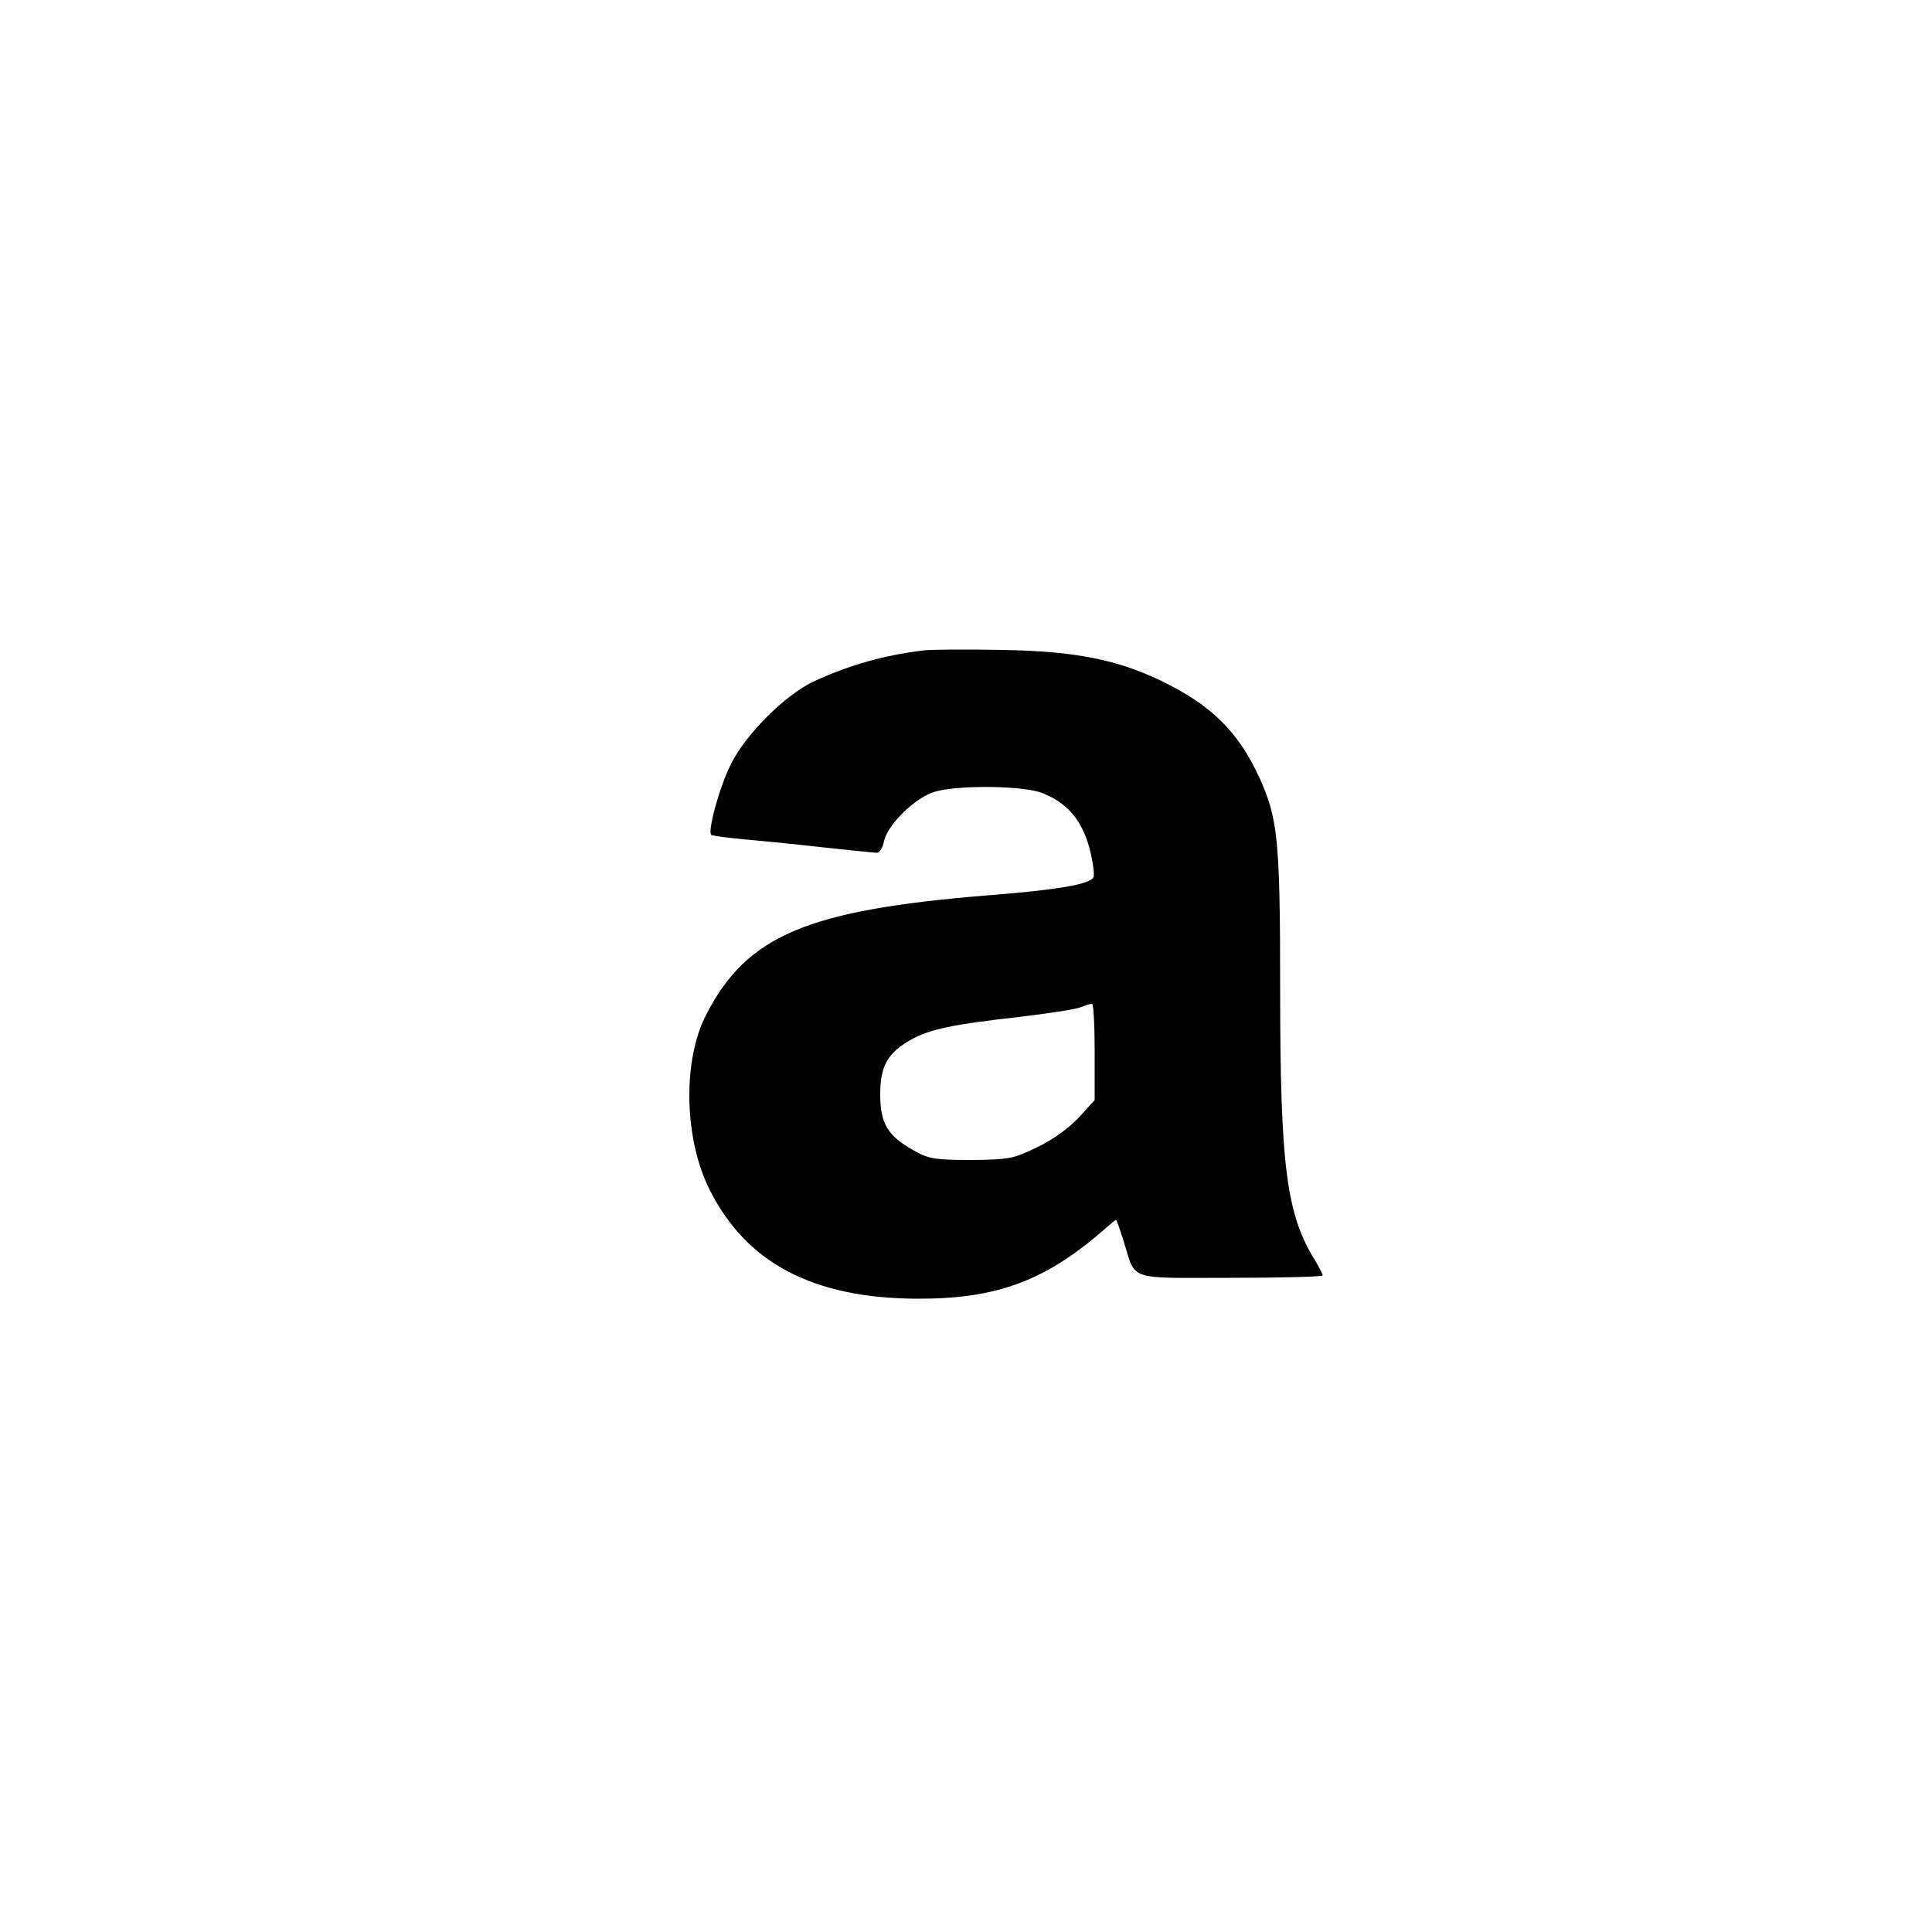 <svg version="1.0"
    xmlns="http://www.w3.org/2000/svg" width="500pt" height="500pt" viewBox="0 0 500 500" preserveAspectRatio="xMidYMid meet">
    <defs>
        <filter id="dropShadow" height="130%" width="130%" x="-15%" y="-15%">
            <feGaussianBlur in="SourceAlpha" stdDeviation="5"/>
            <feOffset dx="3" dy="3" result="offsetblur"/>
            <feComponentTransfer>
                <feFuncA type="linear" slope="0.3"/>
            </feComponentTransfer>
            <feMerge>
                <feMergeNode/>
                <feMergeNode in="SourceGraphic"/>
            </feMerge>
        </filter>
    </defs>

    <g transform="translate(0,500) scale(0.1,-0.1)" fill="#000000" filter="url(#dropShadow)" stroke="none">
        <path d="M2390 3314 c-103 -12 -192 -37 -286 -80 -75 -35 -179 -139 -216 -216
-30 -60 -61 -175 -50 -182 4 -2 41 -7 82 -11 98 -9 136 -13 245 -25 50 -5 95
-10 102 -10 6 0 15 14 18 31 10 43 81 112 131 127 61 18 233 16 280 -4 64 -26
100 -69 120 -140 9 -34 14 -69 11 -77 -7 -18 -92 -33 -272 -47 -468 -38 -624
-103 -730 -308 -62 -119 -58 -323 9 -455 95 -189 268 -280 536 -281 208 -1
335 47 489 183 13 11 25 21 26 21 2 0 10 -24 19 -52 34 -108 6 -98 278 -98
131 0 238 3 238 6 0 4 -9 21 -19 38 -75 120 -91 245 -91 706 0 384 -6 440 -54
545 -54 118 -125 188 -254 250 -114 55 -224 77 -412 80 -91 2 -181 1 -200 -1z
m440 -1039 l0 -125 -41 -45 c-25 -27 -69 -59 -108 -77 -61 -30 -73 -32 -171
-33 -94 0 -110 3 -149 25 -67 38 -86 69 -86 145 0 73 19 107 79 141 48 27 108
40 279 59 76 9 148 20 160 25 12 5 25 9 30 9 4 1 7 -55 7 -124z"/>
    </g>
</svg>
